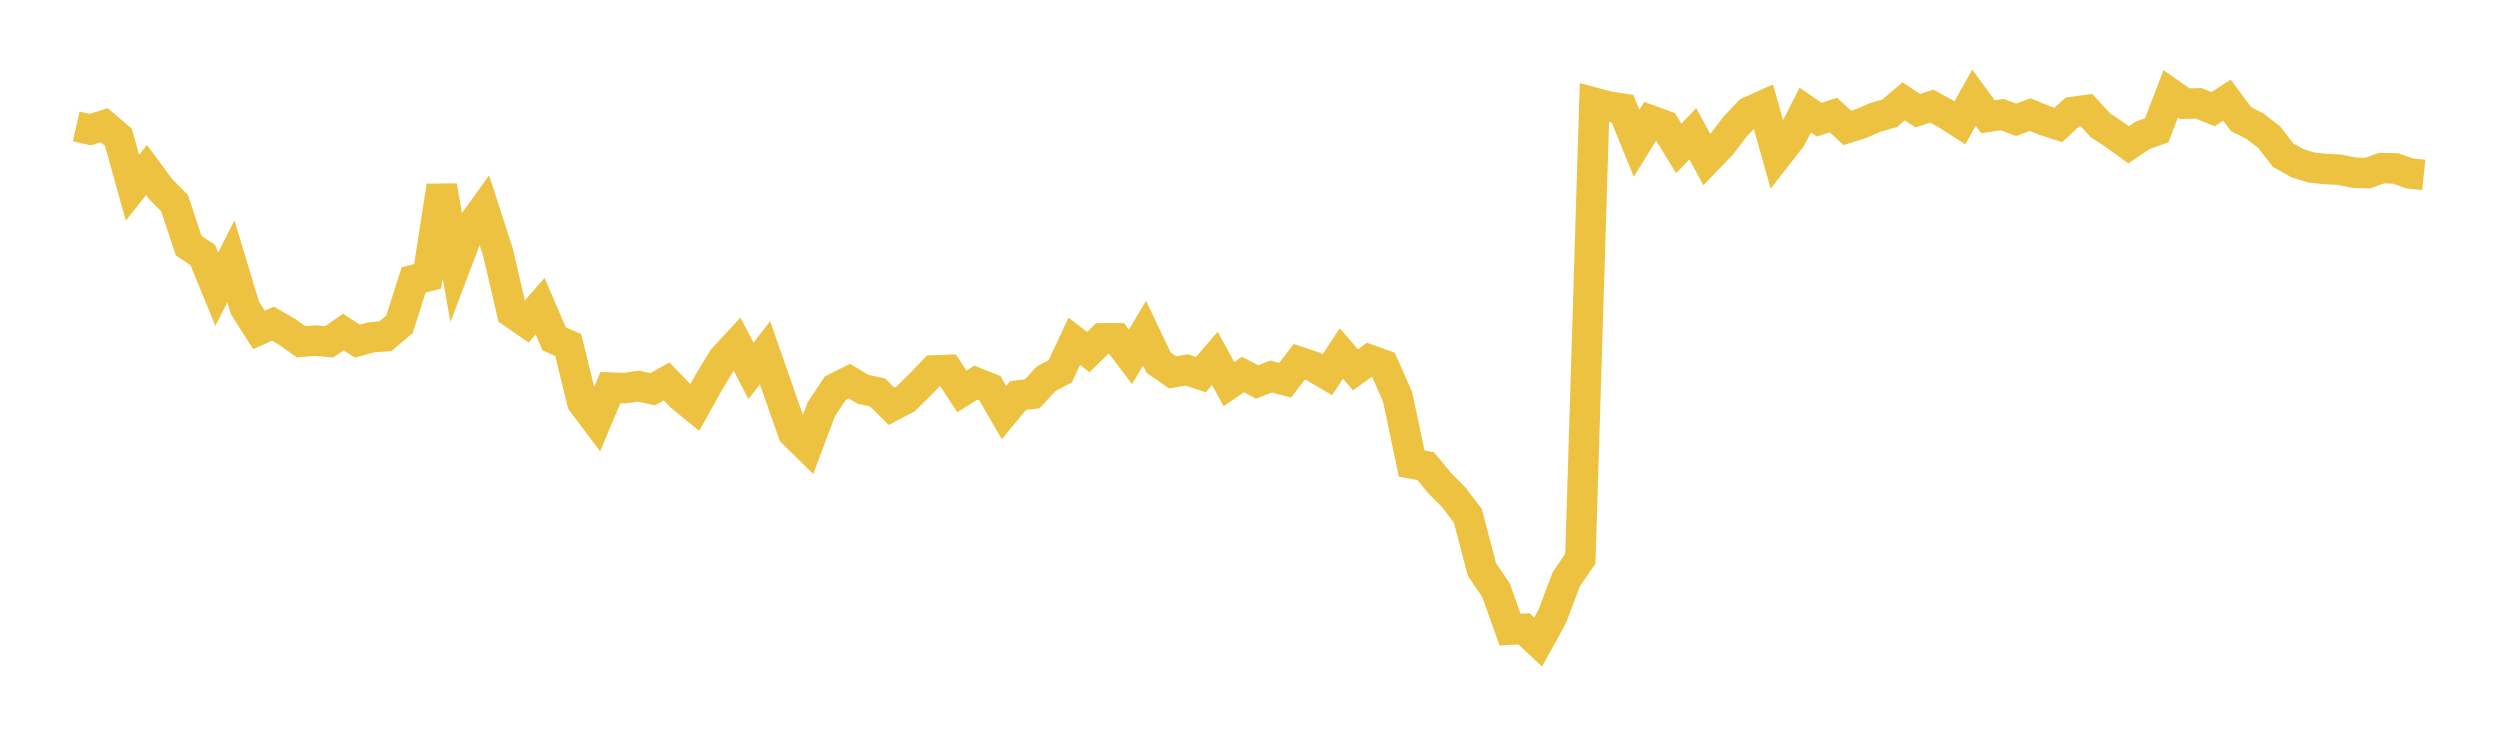 <svg width="164" height="48" xmlns="http://www.w3.org/2000/svg" xmlns:xlink="http://www.w3.org/1999/xlink"><path fill="none" stroke="rgb(237,194,64)" stroke-width="2" d="M5,8.291L5.922,8.503L6.844,8.215L7.766,9.002L8.689,12.316L9.611,11.151L10.533,12.397L11.455,13.332L12.377,16.113L13.299,16.725L14.222,18.972L15.144,17.139L16.066,20.191L16.988,21.641L17.91,21.235L18.832,21.769L19.754,22.418L20.677,22.343L21.599,22.421L22.521,21.784L23.443,22.376L24.365,22.128L25.287,22.052L26.21,21.267L27.132,18.365L28.054,18.127L28.976,12.2L29.898,17.392L30.82,14.967L31.743,13.688L32.665,16.539L33.587,20.5L34.509,21.139L35.431,20.083L36.353,22.228L37.275,22.632L38.198,26.391L39.12,27.615L40.042,25.426L40.964,25.461L41.886,25.33L42.808,25.534L43.731,25.022L44.653,25.977L45.575,26.735L46.497,25.08L47.419,23.55L48.341,22.556L49.263,24.332L50.186,23.138L51.108,25.782L52.03,28.4L52.952,29.306L53.874,26.855L54.796,25.466L55.719,25.004L56.641,25.549L57.563,25.739L58.485,26.652L59.407,26.168L60.329,25.263L61.251,24.3L62.174,24.267L63.096,25.676L64.018,25.1L64.94,25.468L65.862,27.066L66.784,25.945L67.707,25.837L68.629,24.844L69.551,24.36L70.473,22.388L71.395,23.098L72.317,22.195L73.24,22.193L74.162,23.409L75.084,21.852L76.006,23.79L76.928,24.425L77.85,24.269L78.772,24.575L79.695,23.509L80.617,25.197L81.539,24.568L82.461,25.057L83.383,24.701L84.305,24.947L85.228,23.738L86.15,24.044L87.072,24.583L87.994,23.188L88.916,24.262L89.838,23.602L90.76,23.936L91.683,26.038L92.605,30.408L93.527,30.58L94.449,31.698L95.371,32.628L96.293,33.841L97.216,37.361L98.138,38.715L99.06,41.305L99.982,41.251L100.904,42.116L101.826,40.433L102.749,37.999L103.671,36.65L104.593,6.74L105.515,6.986L106.437,7.128L107.359,9.395L108.281,7.9L109.204,8.237L110.126,9.735L111.048,8.772L111.97,10.476L112.892,9.521L113.814,8.315L114.737,7.336L115.659,6.924L116.581,10.206L117.503,9.021L118.425,7.221L119.347,7.852L120.269,7.545L121.192,8.392L122.114,8.096L123.036,7.697L123.958,7.432L124.88,6.649L125.802,7.259L126.725,6.964L127.647,7.467L128.569,8.056L129.491,6.411L130.413,7.662L131.335,7.515L132.257,7.855L133.18,7.518L134.102,7.895L135.024,8.195L135.946,7.347L136.868,7.224L137.79,8.221L138.713,8.828L139.635,9.497L140.557,8.877L141.479,8.55L142.401,6.154L143.323,6.801L144.246,6.78L145.168,7.162L146.09,6.571L147.012,7.812L147.934,8.283L148.856,8.994L149.778,10.182L150.701,10.7L151.623,10.992L152.545,11.085L153.467,11.134L154.389,11.323L155.311,11.356L156.234,11.027L157.156,11.051L158.078,11.377L159,11.476"></path></svg>
